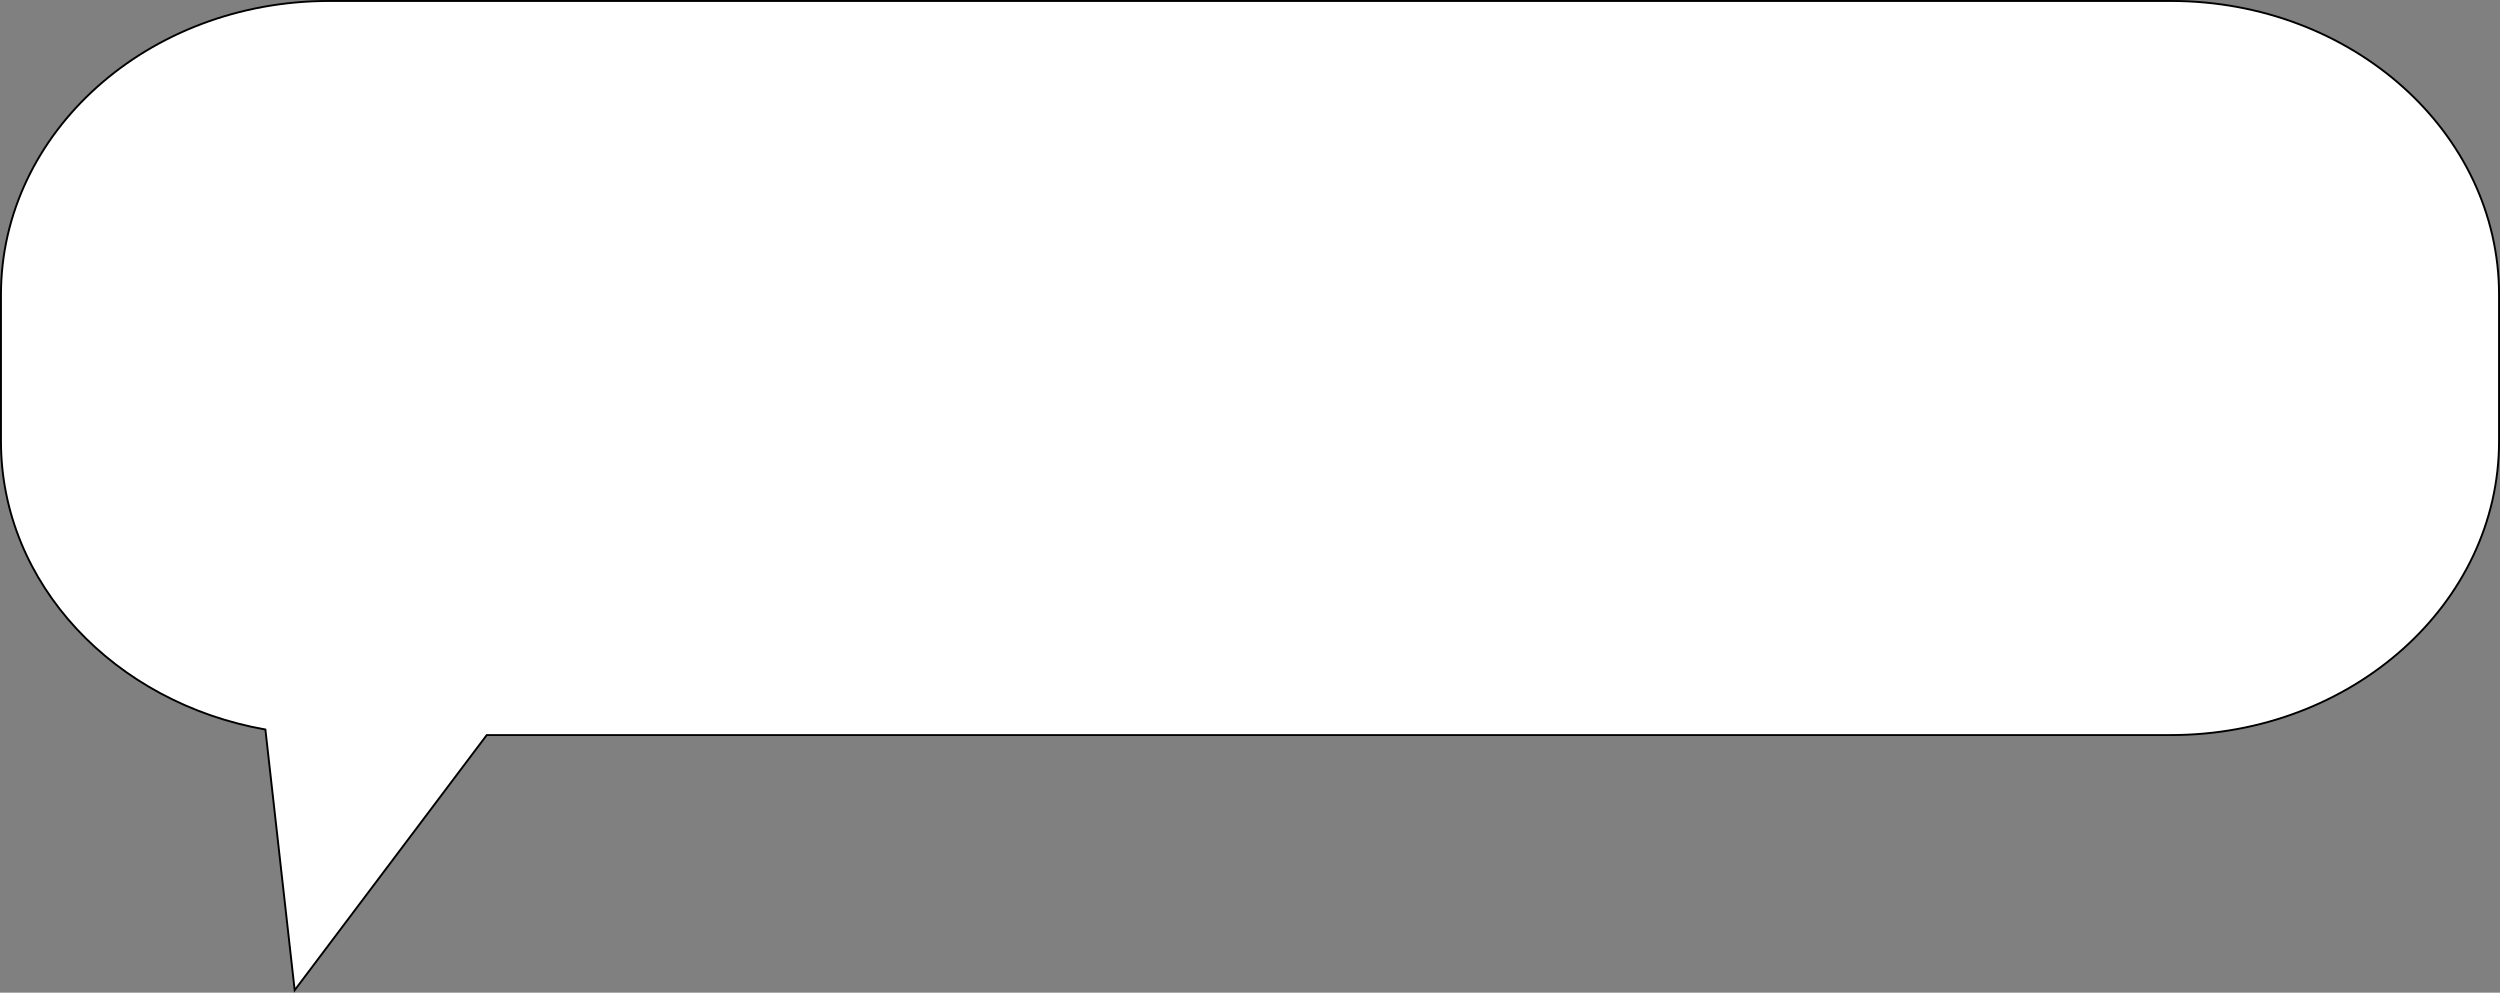 <?xml version="1.0" encoding="UTF-8"?><svg xmlns="http://www.w3.org/2000/svg" xmlns:xlink="http://www.w3.org/1999/xlink" height="515.7" preserveAspectRatio="xMidYMid meet" version="1.0" viewBox="0.0 0.0 1298.8 515.7" width="1298.8" zoomAndPan="magnify"><rect x="0.0" y="0.0" width="1298.8" height="515.7" fill="#808080" stroke="none"/><g data-name="Layer 2"><g data-name="Layer 1" id="change1_1"><path d="M.5,153.11v76.14C.5,303.38,59.57,365.17,137.88,379l15.21,135.41,99.78-132.53h874.94c94.15,0,170.49-68.33,170.49-152.61V153.11C1298.3,68.83,1222,.5,1127.81.5H171C76.84.5.5,68.83.5,153.11Z" fill="#fff" stroke="#000" stroke-miterlimit="10"/></g></g></svg>